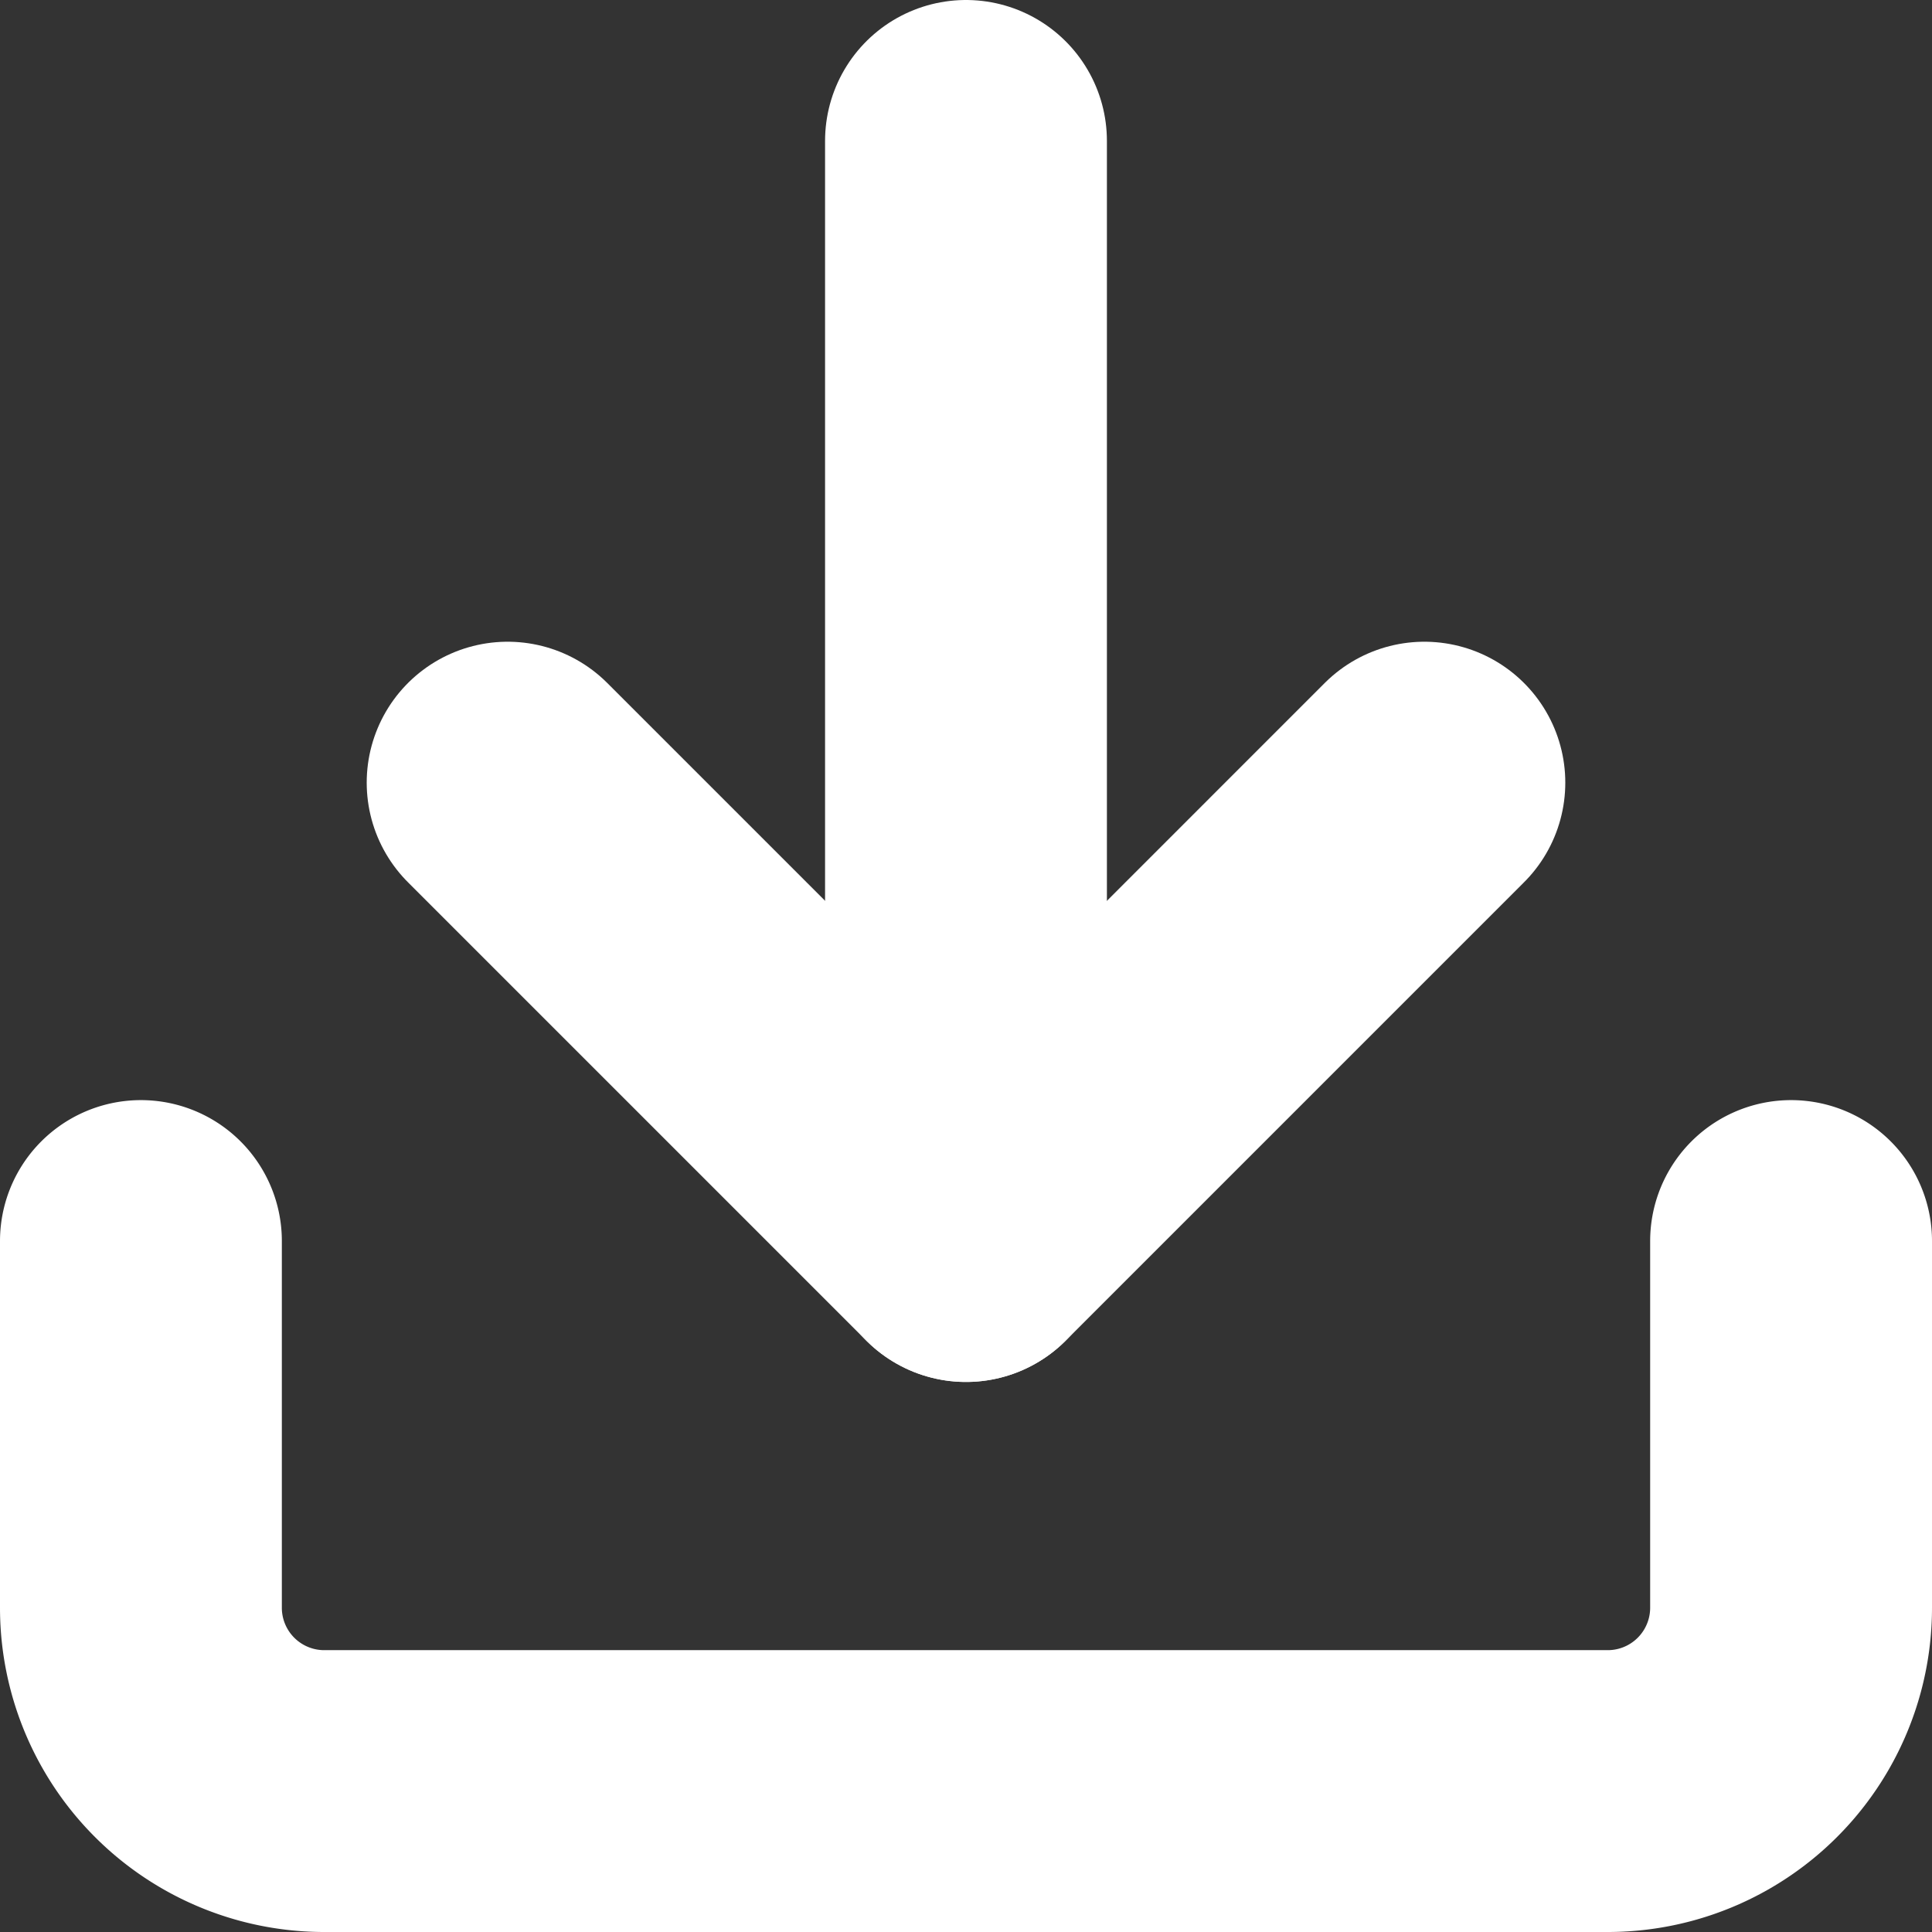 <svg xmlns="http://www.w3.org/2000/svg" width="68.549" height="68.549" viewBox="0 0 68.549 68.549">
  <rect x="0" y="0" width="68.549" height="68.549" fill="#333333" stroke="none"/>
  <g id="Icon_feather-download" data-name="Icon feather-download" transform="translate(0.5 0.5)">
    <path id="パス_4" data-name="パス 4" d="M63.049,22.5V35.511a6.505,6.505,0,0,1-6.505,6.505H11.005A6.505,6.505,0,0,1,4.5,35.511V22.5" transform="translate(0 21.033)" fill="none" stroke="#fff" stroke-linecap="round" stroke-linejoin="round" stroke-width="10"/>
    <path id="パス_5" data-name="パス 5" d="M10.5,15,26.764,31.264,43.027,15" transform="translate(7.011 12.269)" fill="none" stroke="#fff" stroke-linecap="round" stroke-linejoin="round" stroke-width="10"/>
    <path id="パス_6" data-name="パス 6" d="M18,43.533V4.5" transform="translate(15.774 0)" fill="none" stroke="#fff" stroke-linecap="round" stroke-linejoin="round" stroke-width="10"/>
  </g>
</svg>
